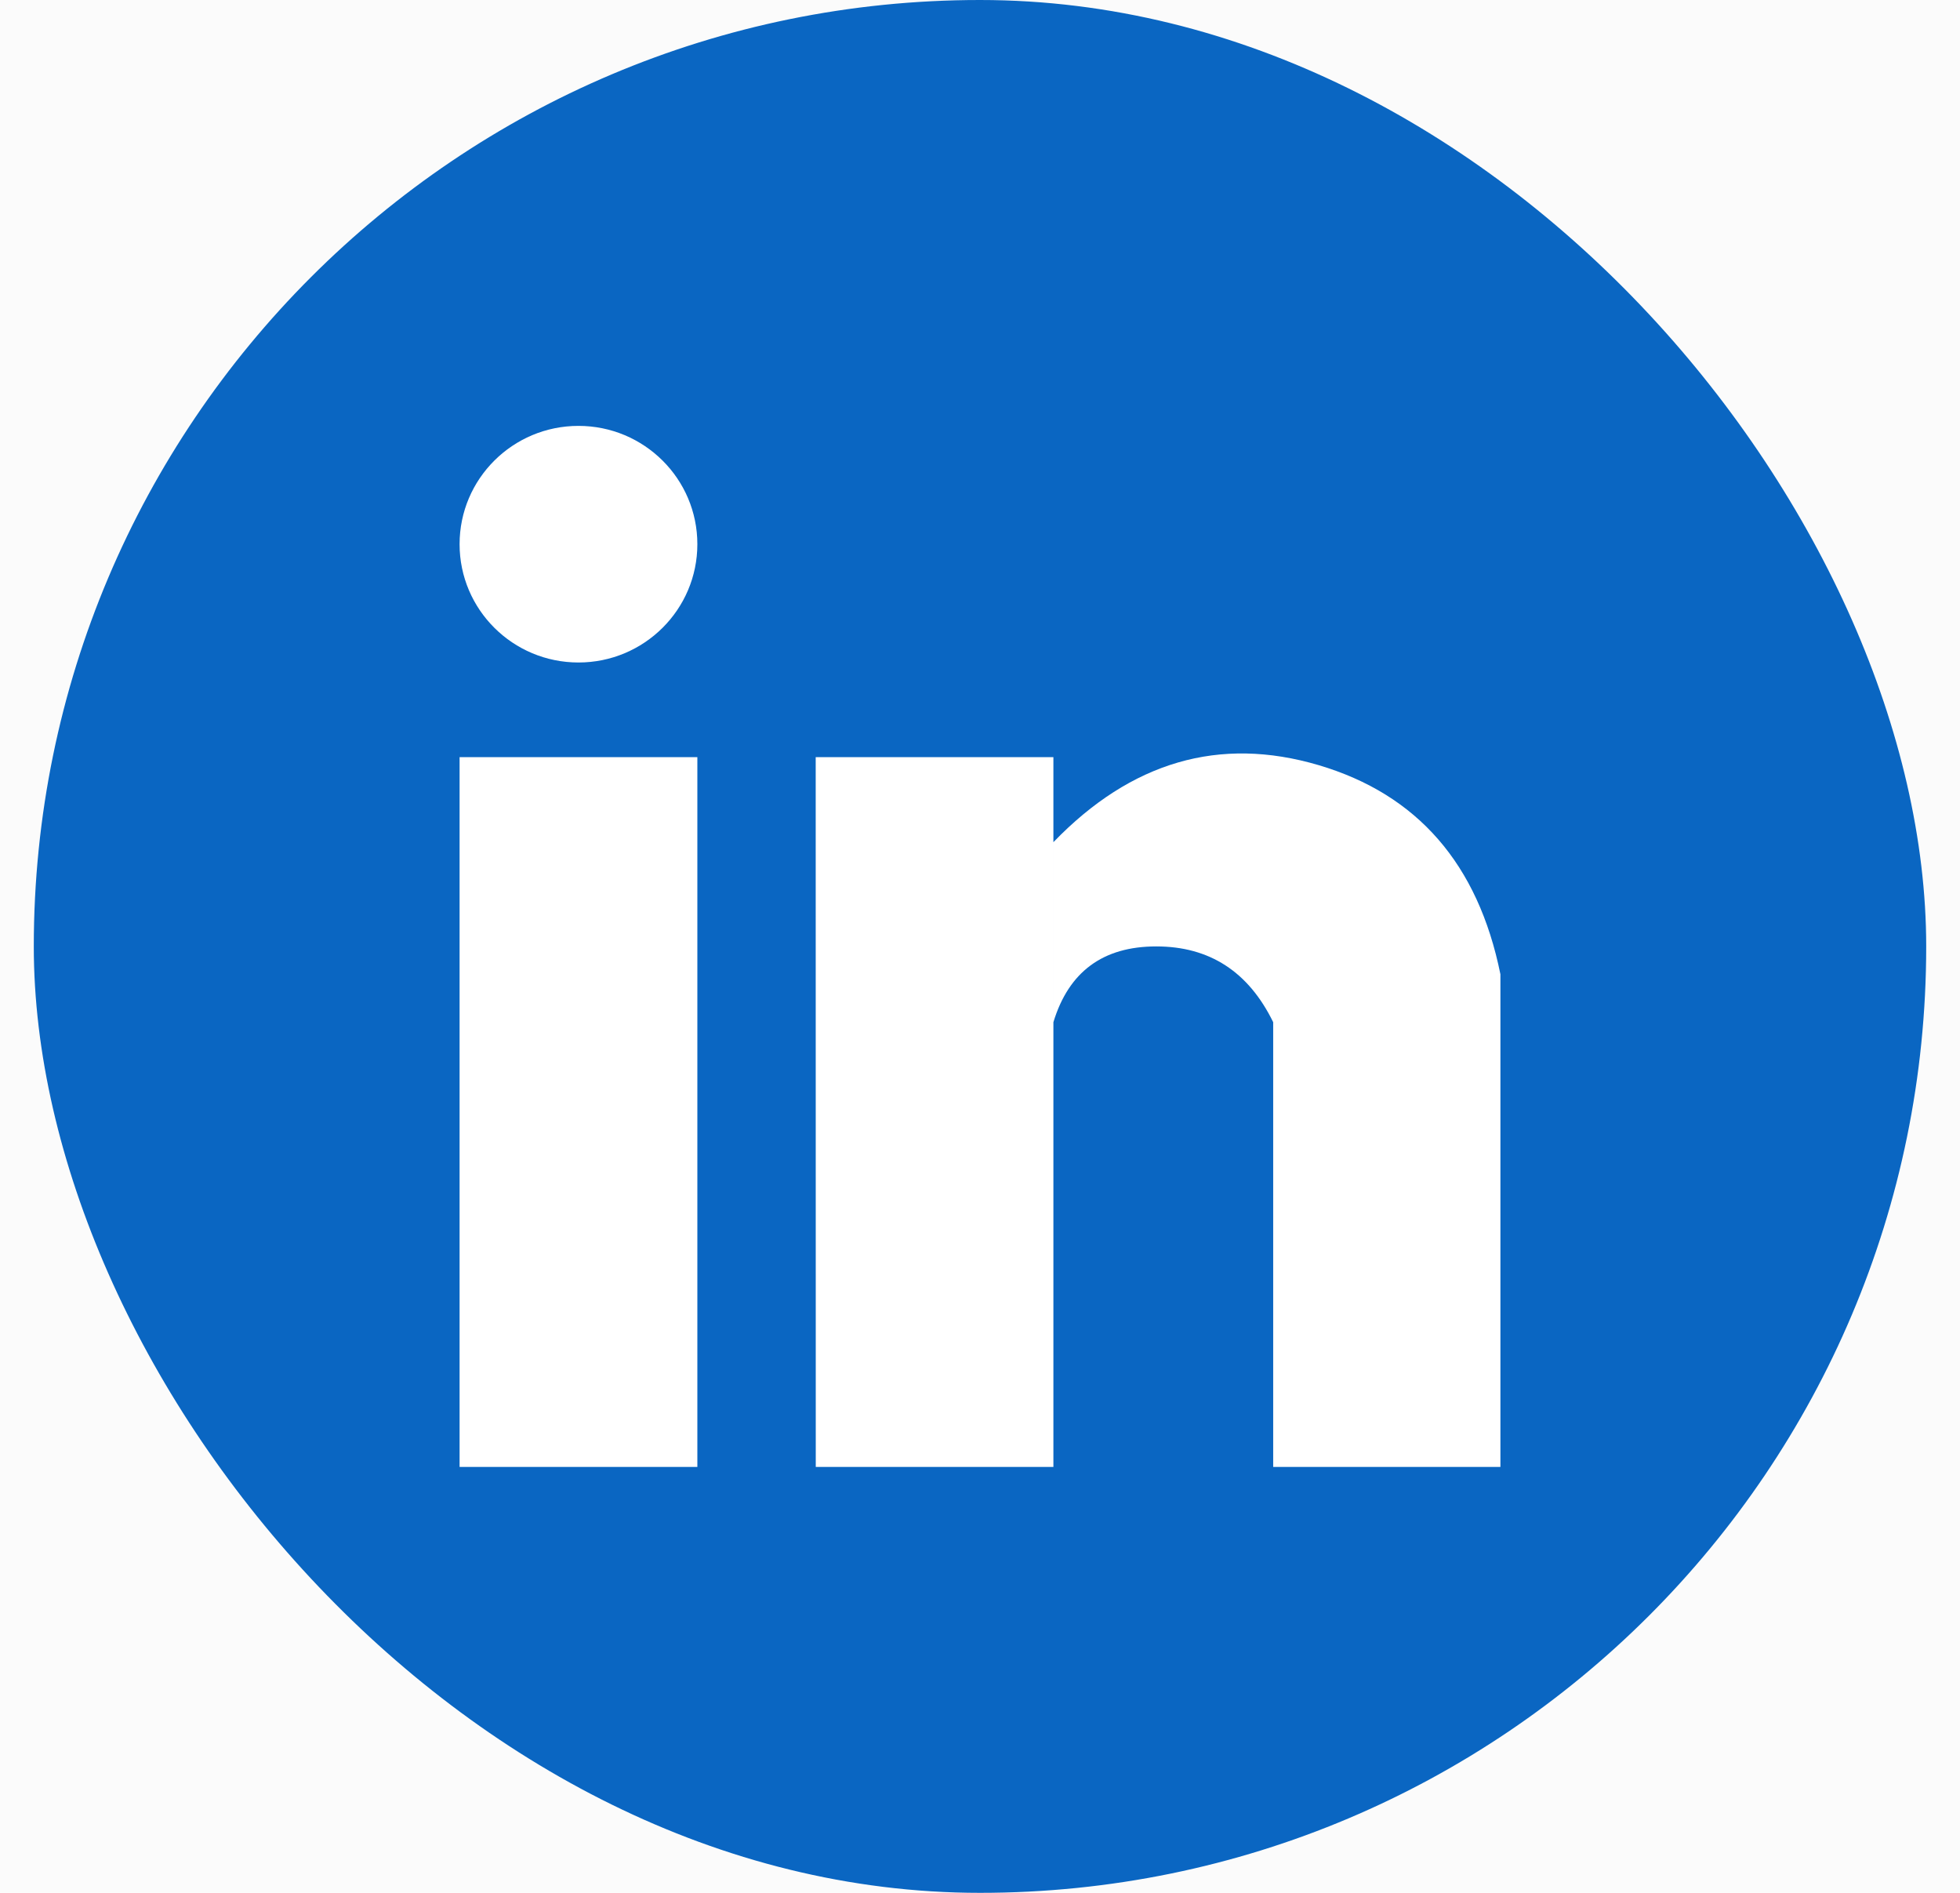 <svg width="29" height="28" viewBox="0 0 29 28" xmlns="http://www.w3.org/2000/svg">
    <g fill="none" fill-rule="evenodd">
        <path fill="#FBFBFB" d="M-381-549h1440v845H-381z"/>
        <g transform="translate(.5)">
            <rect fill="#0A66C2" width="28" height="28" rx="14"/>
            <path fill="#FFF" d="M6.3 11.2h3.518v10.5H6.3zM11.569 11.2h3.517v10.5H11.57zm3.517 3.921c.227-.747.734-1.121 1.522-1.121s1.365.374 1.73 1.121V21.7H21.7v-7.288c-.33-1.63-1.227-2.661-2.691-3.094-1.464-.432-2.772-.052-3.923 1.14v2.663z"/>
            <ellipse fill="#FFF" cx="8.059" cy="8.05" rx="1.759" ry="1.75"/>
        </g>
    </g>
</svg>
